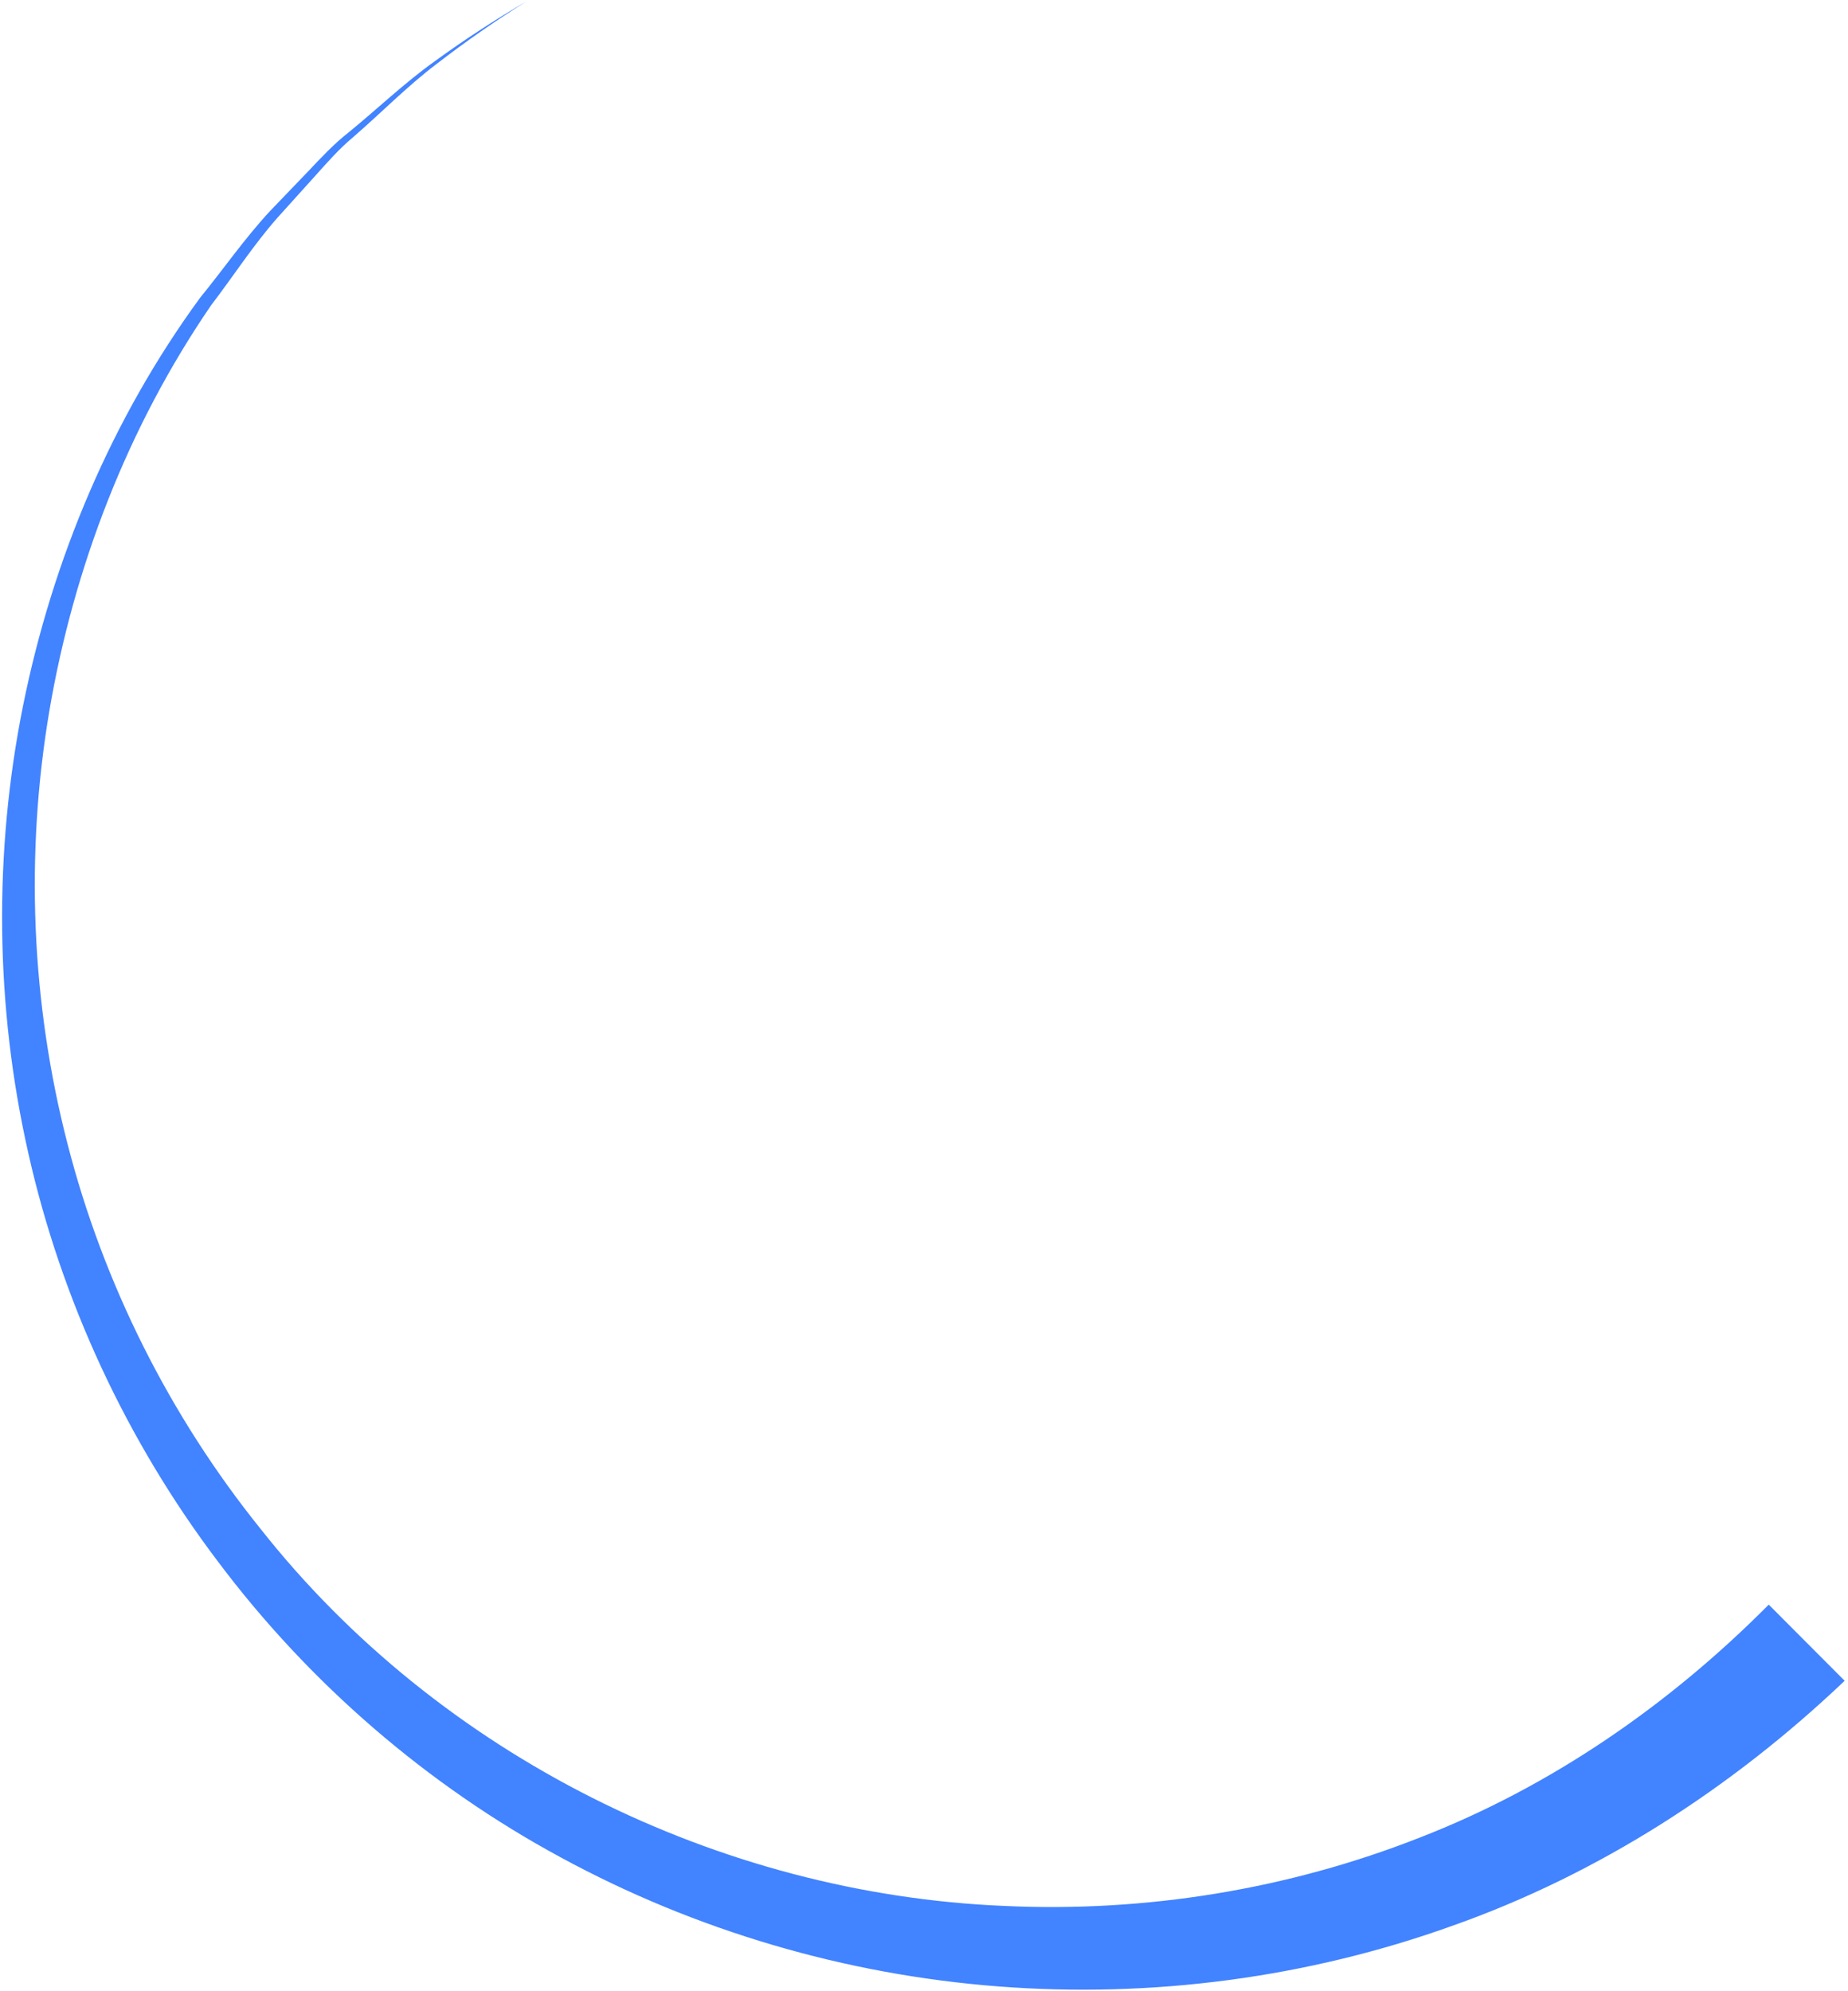 <?xml version="1.0" encoding="UTF-8"?> <svg xmlns="http://www.w3.org/2000/svg" width="491" height="529" viewBox="0 0 491 529" fill="none"><g style="mix-blend-mode:multiply"><path d="M140.143 0.199C131.792 5.397 123.729 11.022 115.958 17.018C108.139 22.952 101.256 30.005 93.859 36.409C90.099 39.534 86.859 43.253 83.602 46.885L73.774 57.776C67.307 65.102 61.993 73.377 56.066 81.131C33.983 113.376 19.629 150.564 13.125 188.781C6.644 227.028 8.302 266.478 17.923 303.799C27.49 341.113 45.145 376.201 69.162 406.055C116.781 466.444 191.103 503.096 266.604 506.297C304.359 508.095 342.318 501.891 377.227 488.148C412.259 474.56 443.68 452.721 469.942 426.267L490.115 446.496C460.198 474.936 424.9 497.782 386.063 511.516C347.373 525.435 305.916 530.837 265.232 527.687C224.572 524.568 184.722 512.817 149.044 493.444C113.409 474.187 82.113 447.076 57.923 414.845C33.611 382.712 16.3 345.391 7.525 306.345C-1.306 267.292 -1.712 226.501 6.12 187.486C13.977 148.501 29.761 111.087 53.16 79.108C59.412 71.448 65.052 63.268 71.758 56.053L82.01 45.38C85.402 41.792 88.771 38.172 92.659 35.147C100.289 28.91 107.43 22.055 115.42 16.338C123.393 10.534 131.621 5.181 140.112 0.223L140.143 0.199Z" fill="#4283FF"></path></g></svg> 